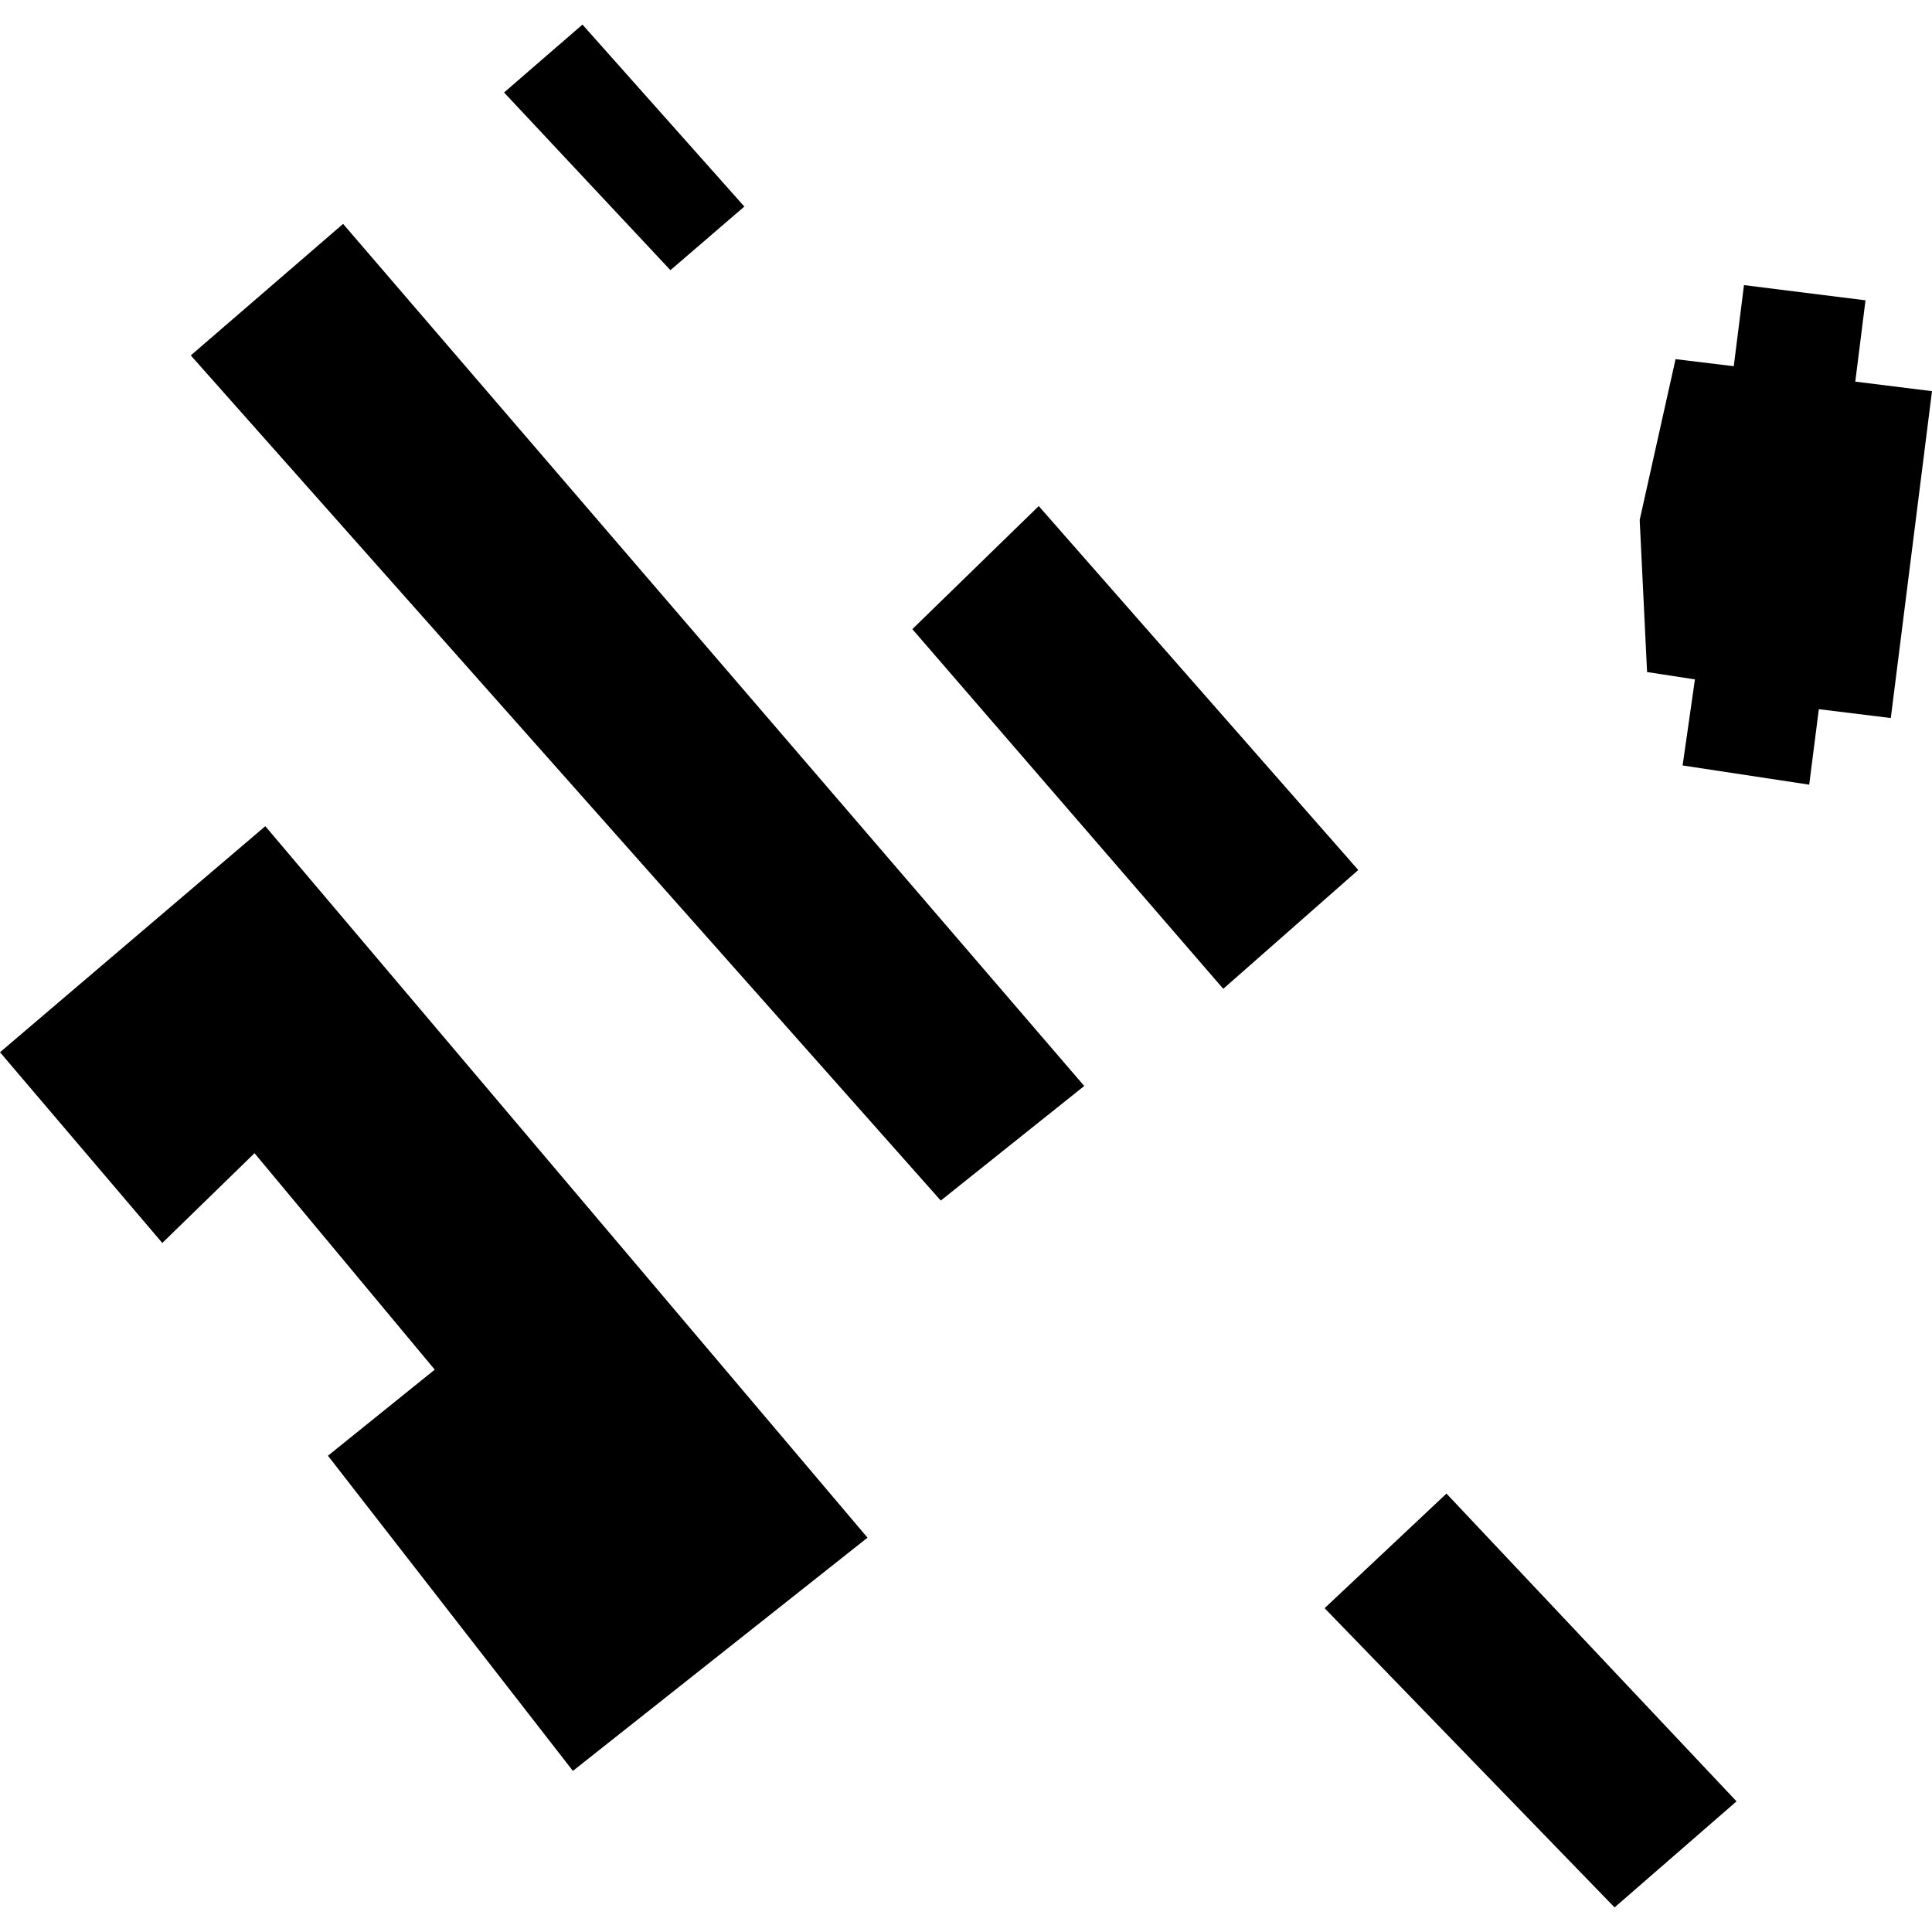 <?xml version="1.0" encoding="utf-8" standalone="no"?>
<!DOCTYPE svg PUBLIC "-//W3C//DTD SVG 1.1//EN"
  "http://www.w3.org/Graphics/SVG/1.1/DTD/svg11.dtd">
<!-- Created with matplotlib (https://matplotlib.org/) -->
<svg height="288pt" version="1.1" viewBox="0 0 288 288" width="288pt" xmlns="http://www.w3.org/2000/svg" xmlns:xlink="http://www.w3.org/1999/xlink">
 <defs>
  <style type="text/css">
*{stroke-linecap:butt;stroke-linejoin:round;}
  </style>
 </defs>
 <g id="figure_1">
  <g id="patch_1">
   <path d="M 0 288 
L 288 288 
L 288 0 
L 0 0 
z
" style="fill:none;opacity:0;"/>
  </g>
  <g id="axes_1">
   <g id="PatchCollection_1">
    <path clip-path="url(#p7476beec70)" d="M 288 58.31 
L 281.858 107.037 
L 271.131 105.715 
L 269.694 116.969 
L 250.825 114.106 
L 252.659 101.277 
L 245.527 100.18 
L 244.425 77.506 
L 249.772 53.538 
L 258.45 54.59 
L 259.972 42.501 
L 278.087 44.768 
L 276.564 56.888 
L 288 58.31 
"/>
    <path clip-path="url(#p7476beec70)" d="M 51.145 33.376 
L 28.44 52.98 
L 140.239 178.966 
L 161.625 161.887 
L 51.145 33.376 
"/>
    <path clip-path="url(#p7476beec70)" d="M 86.826 3.664 
L 75.141 13.787 
L 99.939 40.273 
L 110.959 30.793 
L 86.826 3.664 
"/>
    <path clip-path="url(#p7476beec70)" d="M 154.843 75.439 
L 136.002 93.783 
L 182.35 147.402 
L 202.475 129.691 
L 154.843 75.439 
"/>
    <path clip-path="url(#p7476beec70)" d="M 215.623 222.647 
L 197.455 239.729 
L 240.681 284.336 
L 258.861 268.524 
L 215.623 222.647 
"/>
    <path clip-path="url(#p7476beec70)" d="M 39.549 123.159 
L 0 156.855 
L 24.195 185.286 
L 37.941 171.903 
L 64.806 204.17 
L 48.887 217.003 
L 85.4 263.985 
L 129.318 229.221 
L 39.549 123.159 
"/>
   </g>
  </g>
 </g>
 <defs>
  <clipPath id="p7476beec70">
   <rect height="280.673" width="288" x="0" y="3.664"/>
  </clipPath>
 </defs>
</svg>
